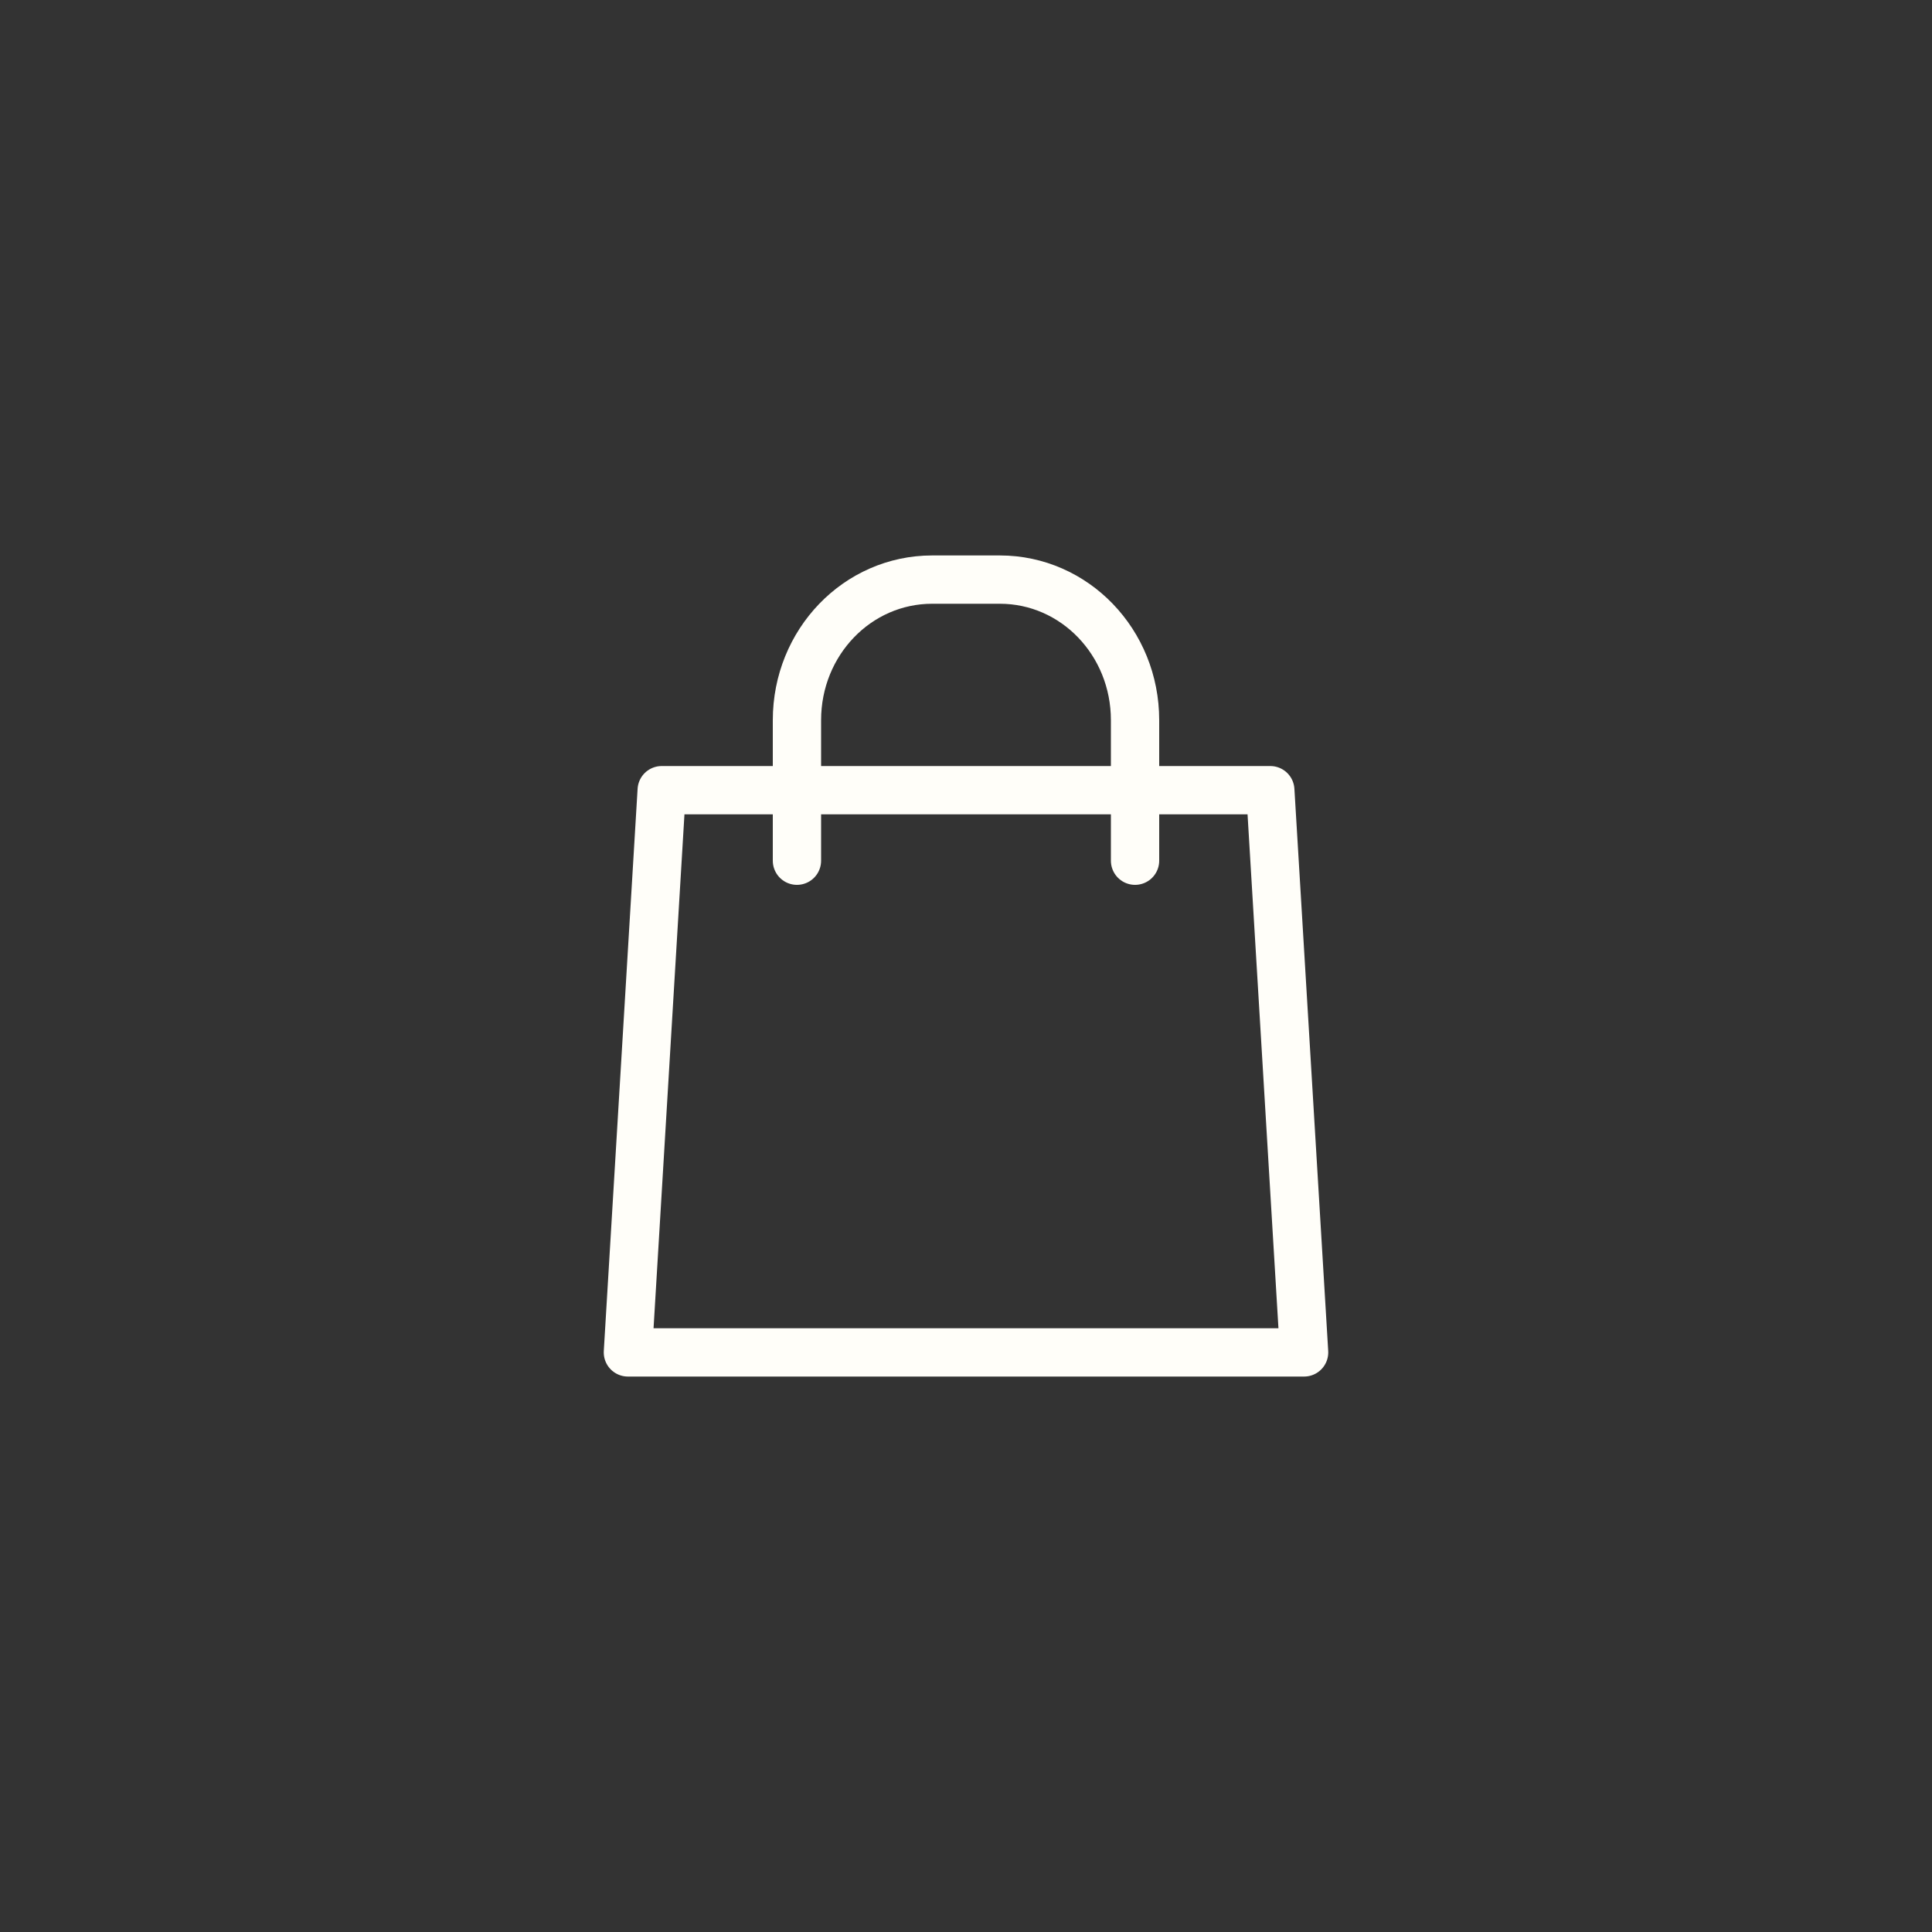 <svg xmlns="http://www.w3.org/2000/svg" width="40" height="40" fill="none"><rect width="100%" height="100%" fill="#333333" stroke="none"/><g stroke="#fffef9" stroke-linecap="round" stroke-linejoin="round" stroke-miterlimit="10"><path d="m27 28-.7-11.64H13.7L13 28z"/><path d="M16.5 17.82v-2.91c0-1.61 1.25-2.91 2.8-2.91h1.4c1.55 0 2.8 1.3 2.8 2.91v2.91"/></g></svg>